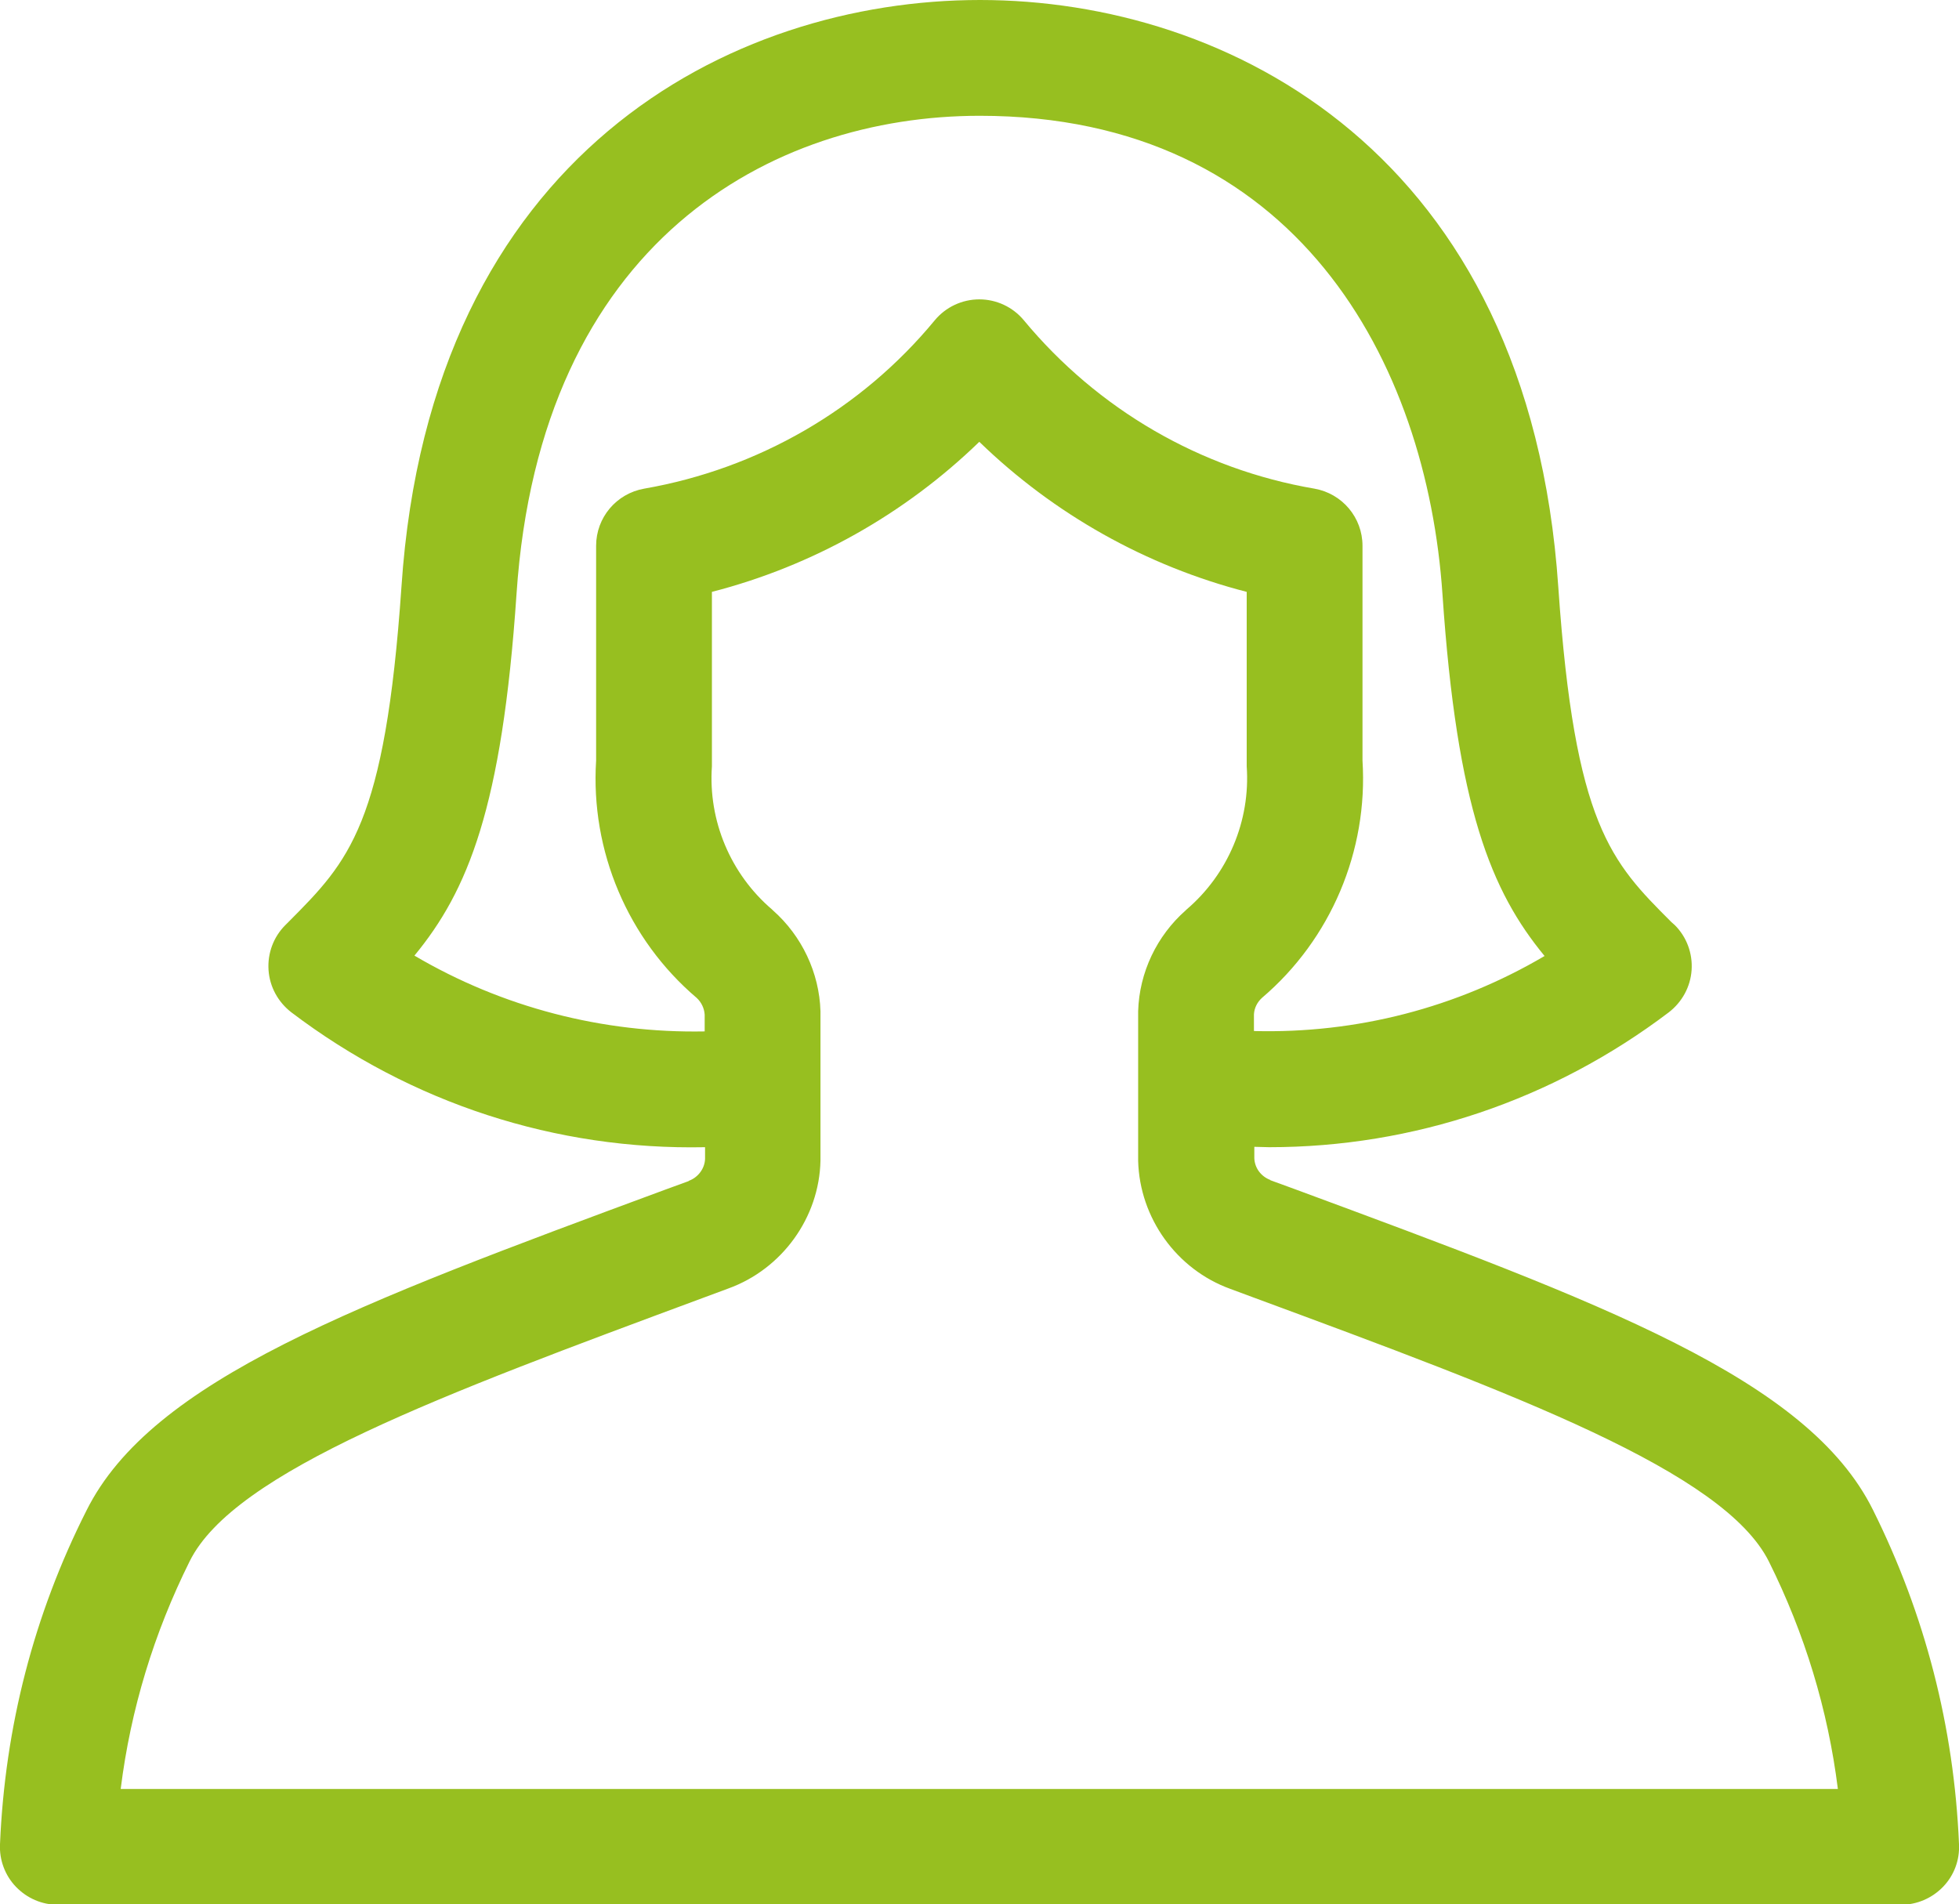<?xml version="1.0" encoding="utf-8"?>
<!-- Generator: Adobe Illustrator 24.3.0, SVG Export Plug-In . SVG Version: 6.00 Build 0)  -->
<svg version="1.1" id="Ebene_1" xmlns="http://www.w3.org/2000/svg" xmlns:xlink="http://www.w3.org/1999/xlink" x="0px" y="0px"
	 viewBox="0 0 514.3 500" style="enable-background:new 0 0 514.3 500;" xml:space="preserve">
<style type="text/css">
	.st0{fill:#191919;}
	.st1{fill:#97BF20;}
	.st2{fill:#FFFFFF;}
	.st3{fill:#4C4C4C;}
	.st4{fill:none;stroke:#191919;stroke-width:31;stroke-linecap:round;stroke-miterlimit:10;}
	.st5{fill:none;stroke:#000000;stroke-width:31;stroke-linecap:round;stroke-linejoin:round;}
	.st6{fill:none;stroke:#000000;stroke-width:33;stroke-linecap:round;stroke-linejoin:round;}
</style>
<path class="st1" d="M491.7,396.4c-17.1-34.4-70.7-54.2-151.8-84.2l-6.3-2.3c0,0-0.1,0-0.1-0.1c-2.4-0.9-4.1-3.1-4.2-5.7v-3
	c1.3,0,2.6,0.1,3.9,0.1c37.8,0,74.4-12.3,104.9-35.4c3.5-2.7,5.7-6.7,6-11.1c0.3-4.4-1.3-8.7-4.4-11.8l-0.9-0.8
	c-15.8-15.8-25.4-25.4-29.7-88C401.4,40.3,322.5,0,257.3,0c-65.4,0-144.3,40.3-151.9,154c-4.3,62.6-13.8,72.1-29.6,88l-0.9,0.9
	c-3.1,3.1-4.7,7.4-4.4,11.8s2.5,8.4,6,11.1c31.5,23.9,69.5,36.2,108.6,35.4v3.1c-0.1,2.5-1.8,4.8-4.2,5.7c0,0-0.1,0-0.1,0.1
	l-6.3,2.3c-81.1,30-134.7,49.9-151.8,84.2C8.9,423.9,1.3,453.4,0,484.2c-0.2,4.1,1.3,8.2,4.2,11.2c2.9,3,6.8,4.7,11,4.7h483.9
	c4.1,0,8.1-1.7,11-4.7c2.9-3,4.4-7,4.2-11.2C513,453.4,505.4,423.9,491.7,396.4z M108.8,250.9c14-17,23-38.7,26.8-94.9
	c6.2-92.6,66.9-125.6,121.6-125.6c83.3,0,117.4,64.9,121.5,125.7c3.8,56.1,12.8,77.9,26.8,94.9c-23.1,13.6-49.4,20.4-76.3,19.7v-4.4
	c0.1-1.7,0.9-3.2,2.1-4.3c18.1-15.4,27.9-38.6,26.4-62.3v-56.4c0-7.4-5.3-13.7-12.6-15c-29.9-5.1-56.9-20.8-76.3-44.2
	c-2.9-3.5-7.2-5.5-11.7-5.5s-8.8,2-11.7,5.5c-19.3,23.4-46.4,39-76.3,44.2c-7.3,1.3-12.6,7.6-12.6,15v56.4
	c-1.5,23.7,8.3,46.9,26.4,62.3c1.2,1.1,2,2.7,2.1,4.4v4.4C158.2,271.3,131.9,264.5,108.8,250.9z M31.7,469.6
	c2.6-20.8,8.7-40.8,18.1-59.7c11.7-23.6,66.2-43.7,135.2-69.3l6.2-2.3c14.1-5.1,23.9-18.6,24.2-33.6c0-0.1,0-0.2,0-0.4V266
	c0-0.2,0-0.3,0-0.5c-0.3-10.1-4.9-19.8-12.5-26.5c-0.1-0.1-0.1-0.1-0.2-0.2c-10.9-9.3-16.8-23.3-15.8-37.6c0-0.4,0-0.7,0-1.1v-44.7
	c26.4-6.8,50.6-20.4,70.2-39.4c19.6,19,43.8,32.6,70.2,39.4v44.7c0,0.4,0,0.7,0,1.1c1,14.3-4.9,28.3-15.8,37.6
	c-0.1,0.1-0.1,0.1-0.2,0.2c-7.6,6.7-12.2,16.3-12.5,26.5c0,0.2,0,0.3,0,0.5v38.4c0,0.1,0,0.2,0,0.4c0.4,15,10.1,28.5,24.2,33.6
	l6.2,2.3c69,25.5,123.4,45.7,135.2,69.3c9.4,18.9,15.5,38.9,18.1,59.7H31.7z"/>
</svg>
